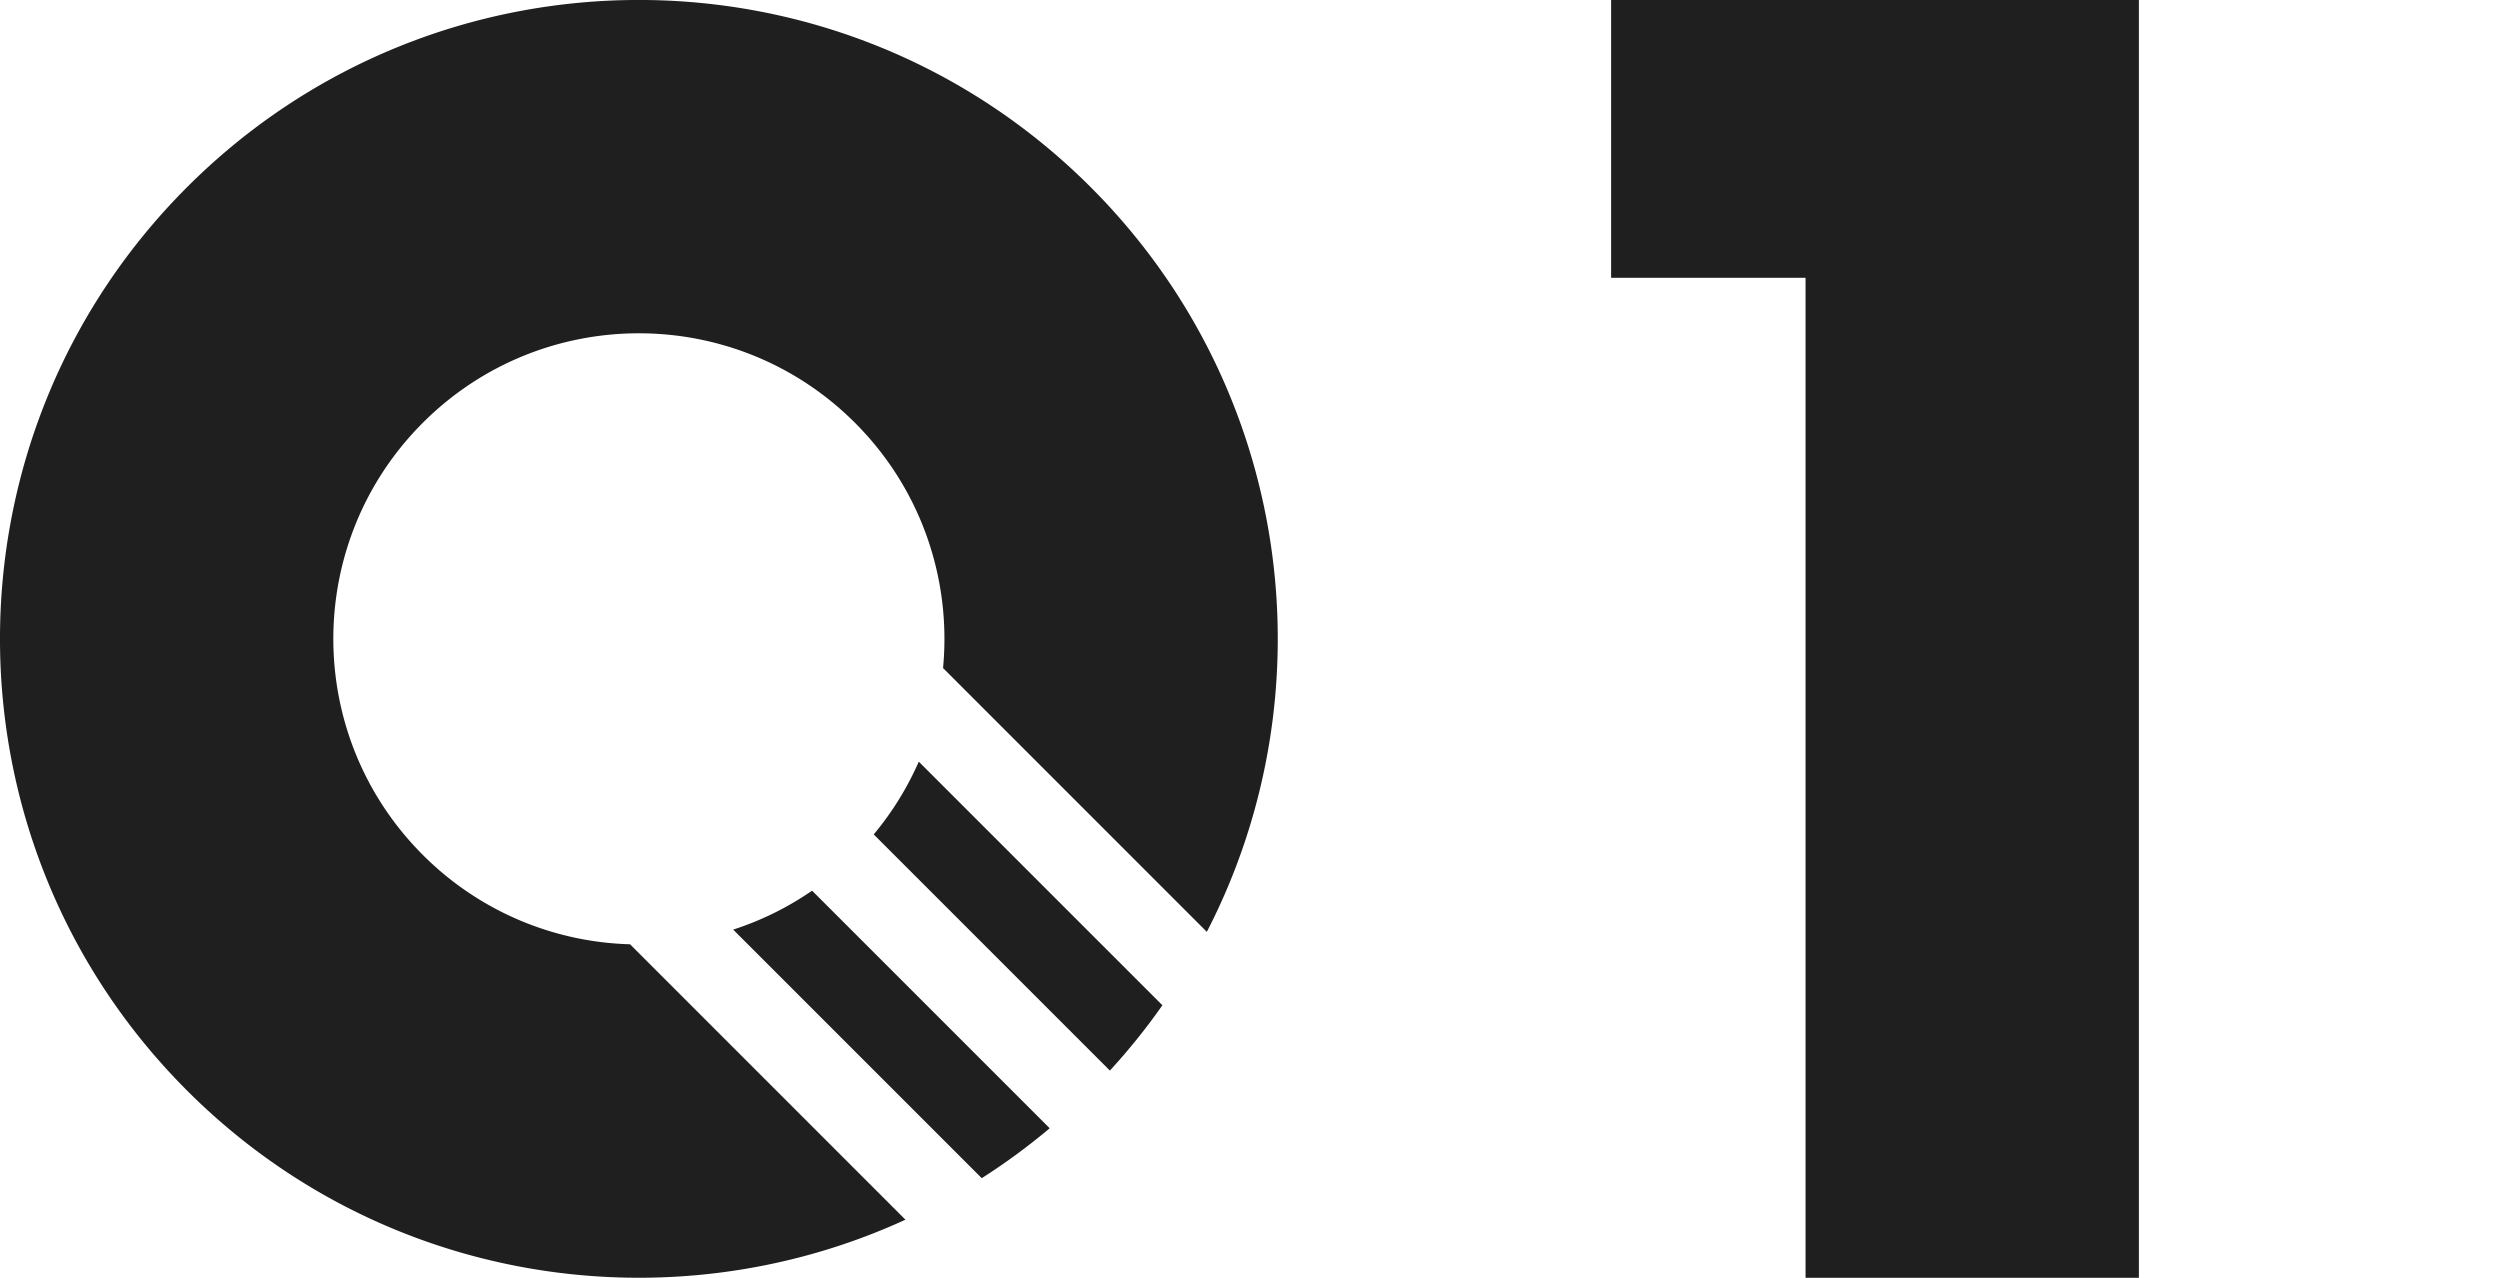 <svg width="90" height="46" xmlns="http://www.w3.org/2000/svg"><g fill="none" fill-rule="evenodd"><path d="M0 0h90v46H0z"/><path d="M77 0v46H65V10h-7V0h19z" fill="#1F1F1F"/><path d="M43.446 33.547L33.95 24.05c.3-3.155-.756-6.414-3.172-8.83-4.296-4.295-11.26-4.295-15.556 0-4.296 4.297-4.296 11.261 0 15.557a10.962 10.962 0 0 0 7.46 3.217l9.914 9.915c-8.491 3.895-18.867 2.346-25.86-4.647-8.982-8.982-8.982-23.544 0-32.526 8.983-8.983 23.545-8.983 32.527 0 7.257 7.256 8.65 18.154 4.183 26.81zm-1.6 2.643c-.57.814-1.201 1.6-1.89 2.351l-8.502-8.502a10.937 10.937 0 0 0 1.622-2.62l8.77 8.77zm-6.503 6.224l-8.948-8.948a10.922 10.922 0 0 0 2.84-1.402l8.554 8.553a22.963 22.963 0 0 1-2.446 1.797z" fill="#1F1F1F" fill-rule="nonzero"/></g></svg>